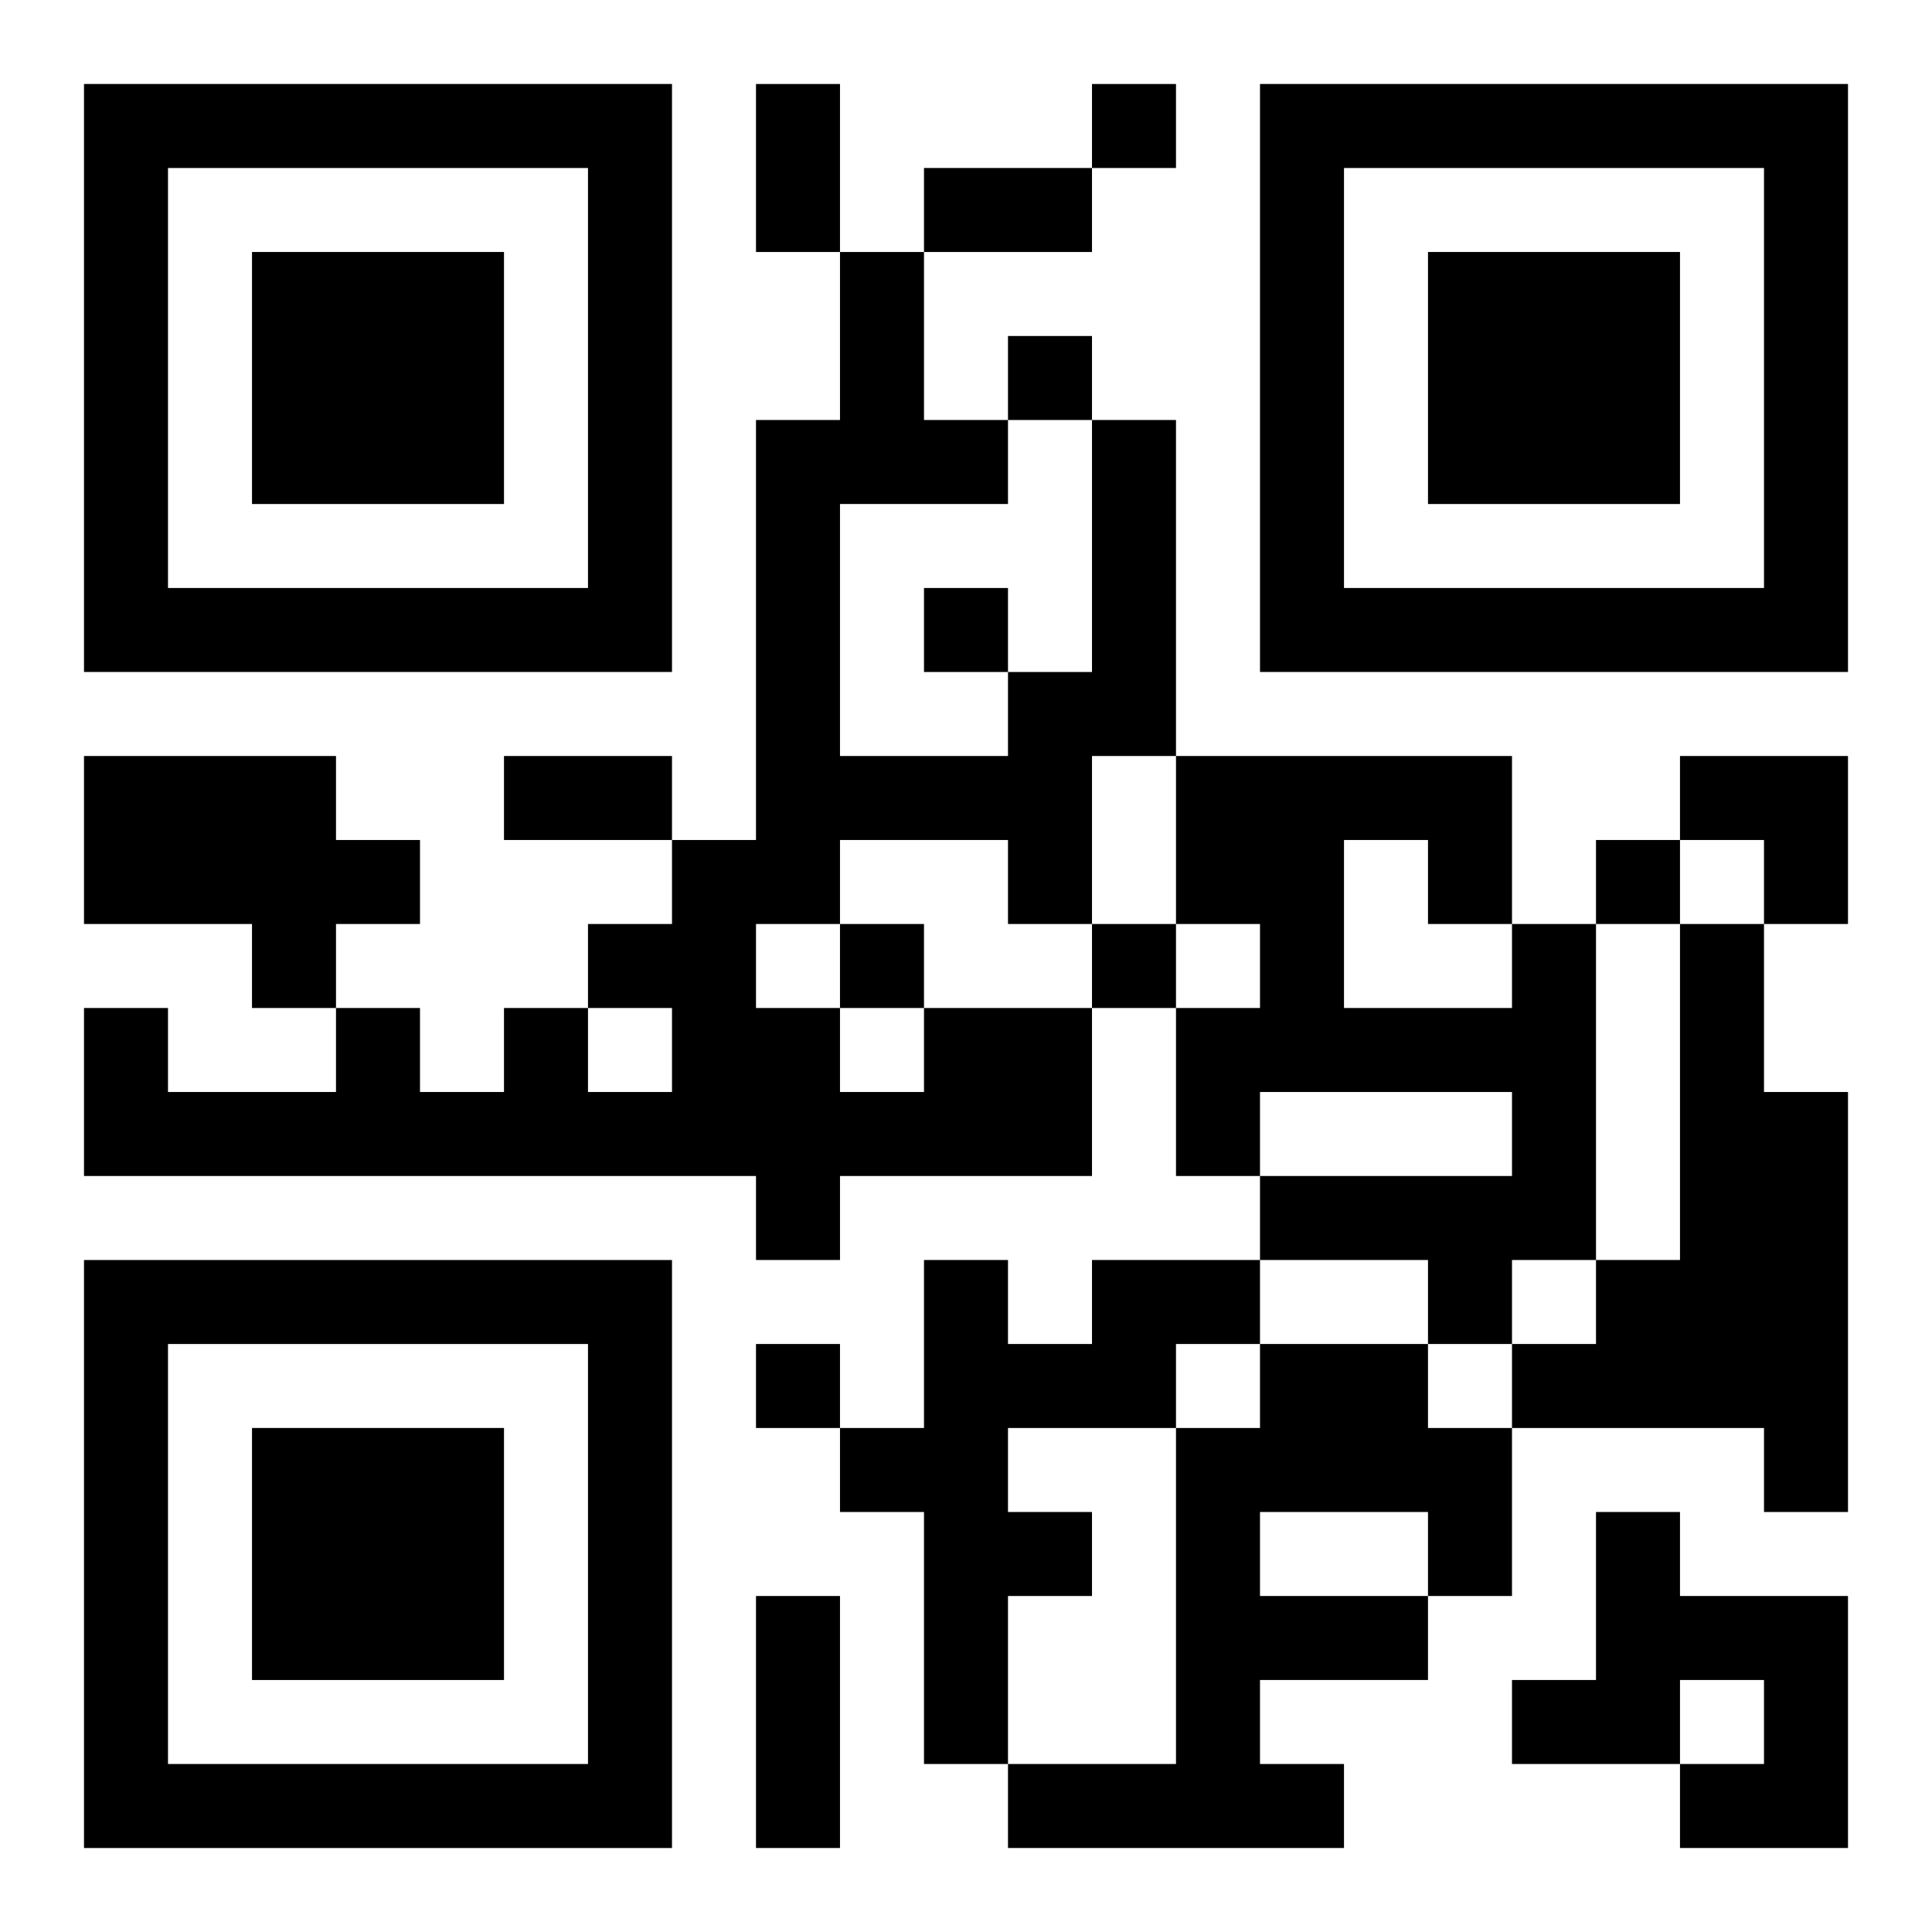 <?xml version="1.0" encoding="UTF-8"?>
<svg width="250" height="250" baseProfile="full" version="1.1" viewBox="-1 -1 23 23" xmlns="http://www.w3.org/2000/svg" xmlns:xlink="http://www.w3.org/1999/xlink"><symbol id="a"><path d="m0 7v7h7v-7h-7zm1 1h5v5h-5v-5zm1 1v3h3v-3h-3z"/></symbol><use y="-7" xlink:href="#a"/><use y="7" xlink:href="#a"/><use x="14" y="-7" xlink:href="#a"/><path d="m0 8h3v1h1v1h-1v1h-1v-1h-2v-2m17 2h1v4h-1v1h-1v-1h-2v-1h3v-1h-3v1h-1v-2h1v-1h-1v-2h4v2m-2-1v2h2v-1h-1v-1h-1m4 1h1v2h1v5h-1v-1h-3v-1h1v-1h1v-4m-9 1h2v2h-3v1h-1v-1h-8v-2h1v1h2v-1h1v1h1v-1h1v1h1v-1h-1v-1h1v-1h1v-5h1v-2h1v2h1v1h-2v3h2v-1h1v-3h1v4h-1v2h-1v-1h-2v1h-1v1h1v1h1v-1m2 3h2v1h-1v1h-2v1h1v1h-1v2h-1v-3h-1v-1h1v-2h1v1h1v-1m2 1h2v1h1v2h-1v1h-2v1h1v1h-4v-1h2v-4h1v-1m0 2v1h2v-1h-2m4 0h1v1h2v3h-2v-1h1v-1h-1v1h-2v-1h1v-2m-6-17v1h1v-1h-1m-1 3v1h1v-1h-1m-1 3v1h1v-1h-1m8 3v1h1v-1h-1m-9 1v1h1v-1h-1m3 0v1h1v-1h-1m-4 5v1h1v-1h-1m0-15h1v2h-1v-2m2 1h2v1h-2v-1m-5 7h2v1h-2v-1m3 10h1v3h-1v-3m11-10h2v2h-1v-1h-1z"/></svg>
